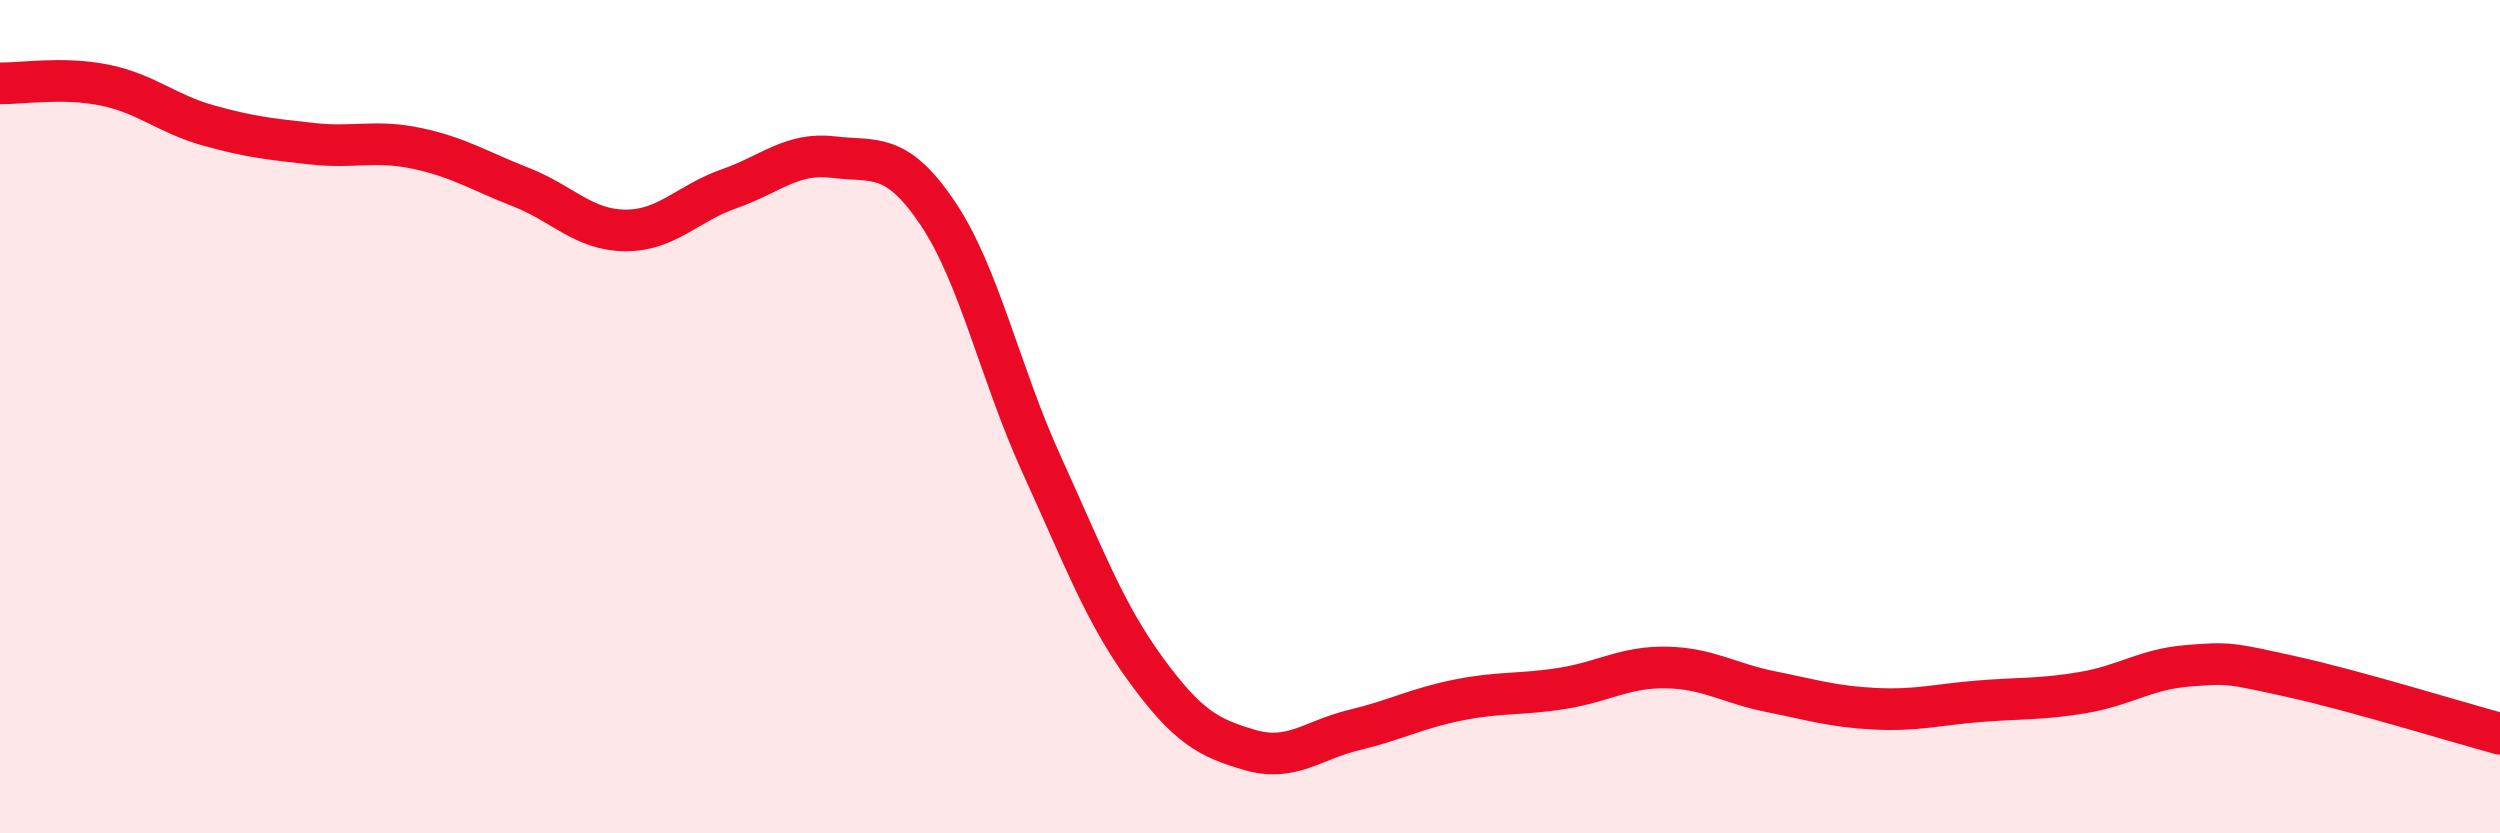 
    <svg width="60" height="20" viewBox="0 0 60 20" xmlns="http://www.w3.org/2000/svg">
      <path
        d="M 0,2 C 0.5,2.01 1.5,1.84 2.5,2.04 C 3.5,2.24 4,2.73 5,3.01 C 6,3.29 6.5,3.34 7.5,3.45 C 8.5,3.56 9,3.35 10,3.56 C 11,3.77 11.5,4.1 12.5,4.49 C 13.5,4.88 14,5.52 15,5.53 C 16,5.54 16.5,4.88 17.5,4.53 C 18.5,4.18 19,3.65 20,3.77 C 21,3.89 21.5,3.63 22.5,5.11 C 23.5,6.59 24,8.96 25,11.15 C 26,13.34 26.5,14.7 27.5,16.07 C 28.5,17.44 29,17.71 30,18 C 31,18.29 31.5,17.76 32.5,17.52 C 33.5,17.28 34,17 35,16.8 C 36,16.6 36.5,16.68 37.5,16.52 C 38.5,16.36 39,16 40,16.02 C 41,16.04 41.5,16.4 42.5,16.6 C 43.5,16.8 44,16.96 45,17.01 C 46,17.06 46.5,16.91 47.5,16.83 C 48.5,16.75 49,16.79 50,16.62 C 51,16.45 51.5,16.06 52.5,15.98 C 53.5,15.9 53.5,15.91 55,16.24 C 56.5,16.57 59,17.34 60,17.61L60 20L0 20Z"
        fill="#EB0A25"
        opacity="0.1"
        stroke-linecap="round"
        stroke-linejoin="round"
      />
      <path
        d="M 0,2 C 0.5,2.01 1.5,1.84 2.5,2.04 C 3.5,2.24 4,2.73 5,3.01 C 6,3.29 6.5,3.34 7.5,3.45 C 8.5,3.56 9,3.35 10,3.56 C 11,3.77 11.5,4.1 12.5,4.49 C 13.5,4.88 14,5.52 15,5.53 C 16,5.54 16.5,4.88 17.5,4.53 C 18.5,4.18 19,3.65 20,3.77 C 21,3.89 21.5,3.63 22.5,5.11 C 23.5,6.59 24,8.96 25,11.15 C 26,13.34 26.5,14.7 27.5,16.07 C 28.5,17.44 29,17.71 30,18 C 31,18.29 31.5,17.76 32.5,17.52 C 33.5,17.28 34,17 35,16.8 C 36,16.6 36.5,16.68 37.5,16.52 C 38.5,16.36 39,16 40,16.02 C 41,16.04 41.5,16.4 42.5,16.6 C 43.5,16.8 44,16.96 45,17.01 C 46,17.06 46.5,16.91 47.5,16.83 C 48.5,16.75 49,16.79 50,16.62 C 51,16.45 51.5,16.06 52.5,15.98 C 53.5,15.9 53.5,15.91 55,16.24 C 56.5,16.57 59,17.34 60,17.61"
        stroke="#EB0A25"
        stroke-width="1"
        fill="none"
        stroke-linecap="round"
        stroke-linejoin="round"
      />
    </svg>
  